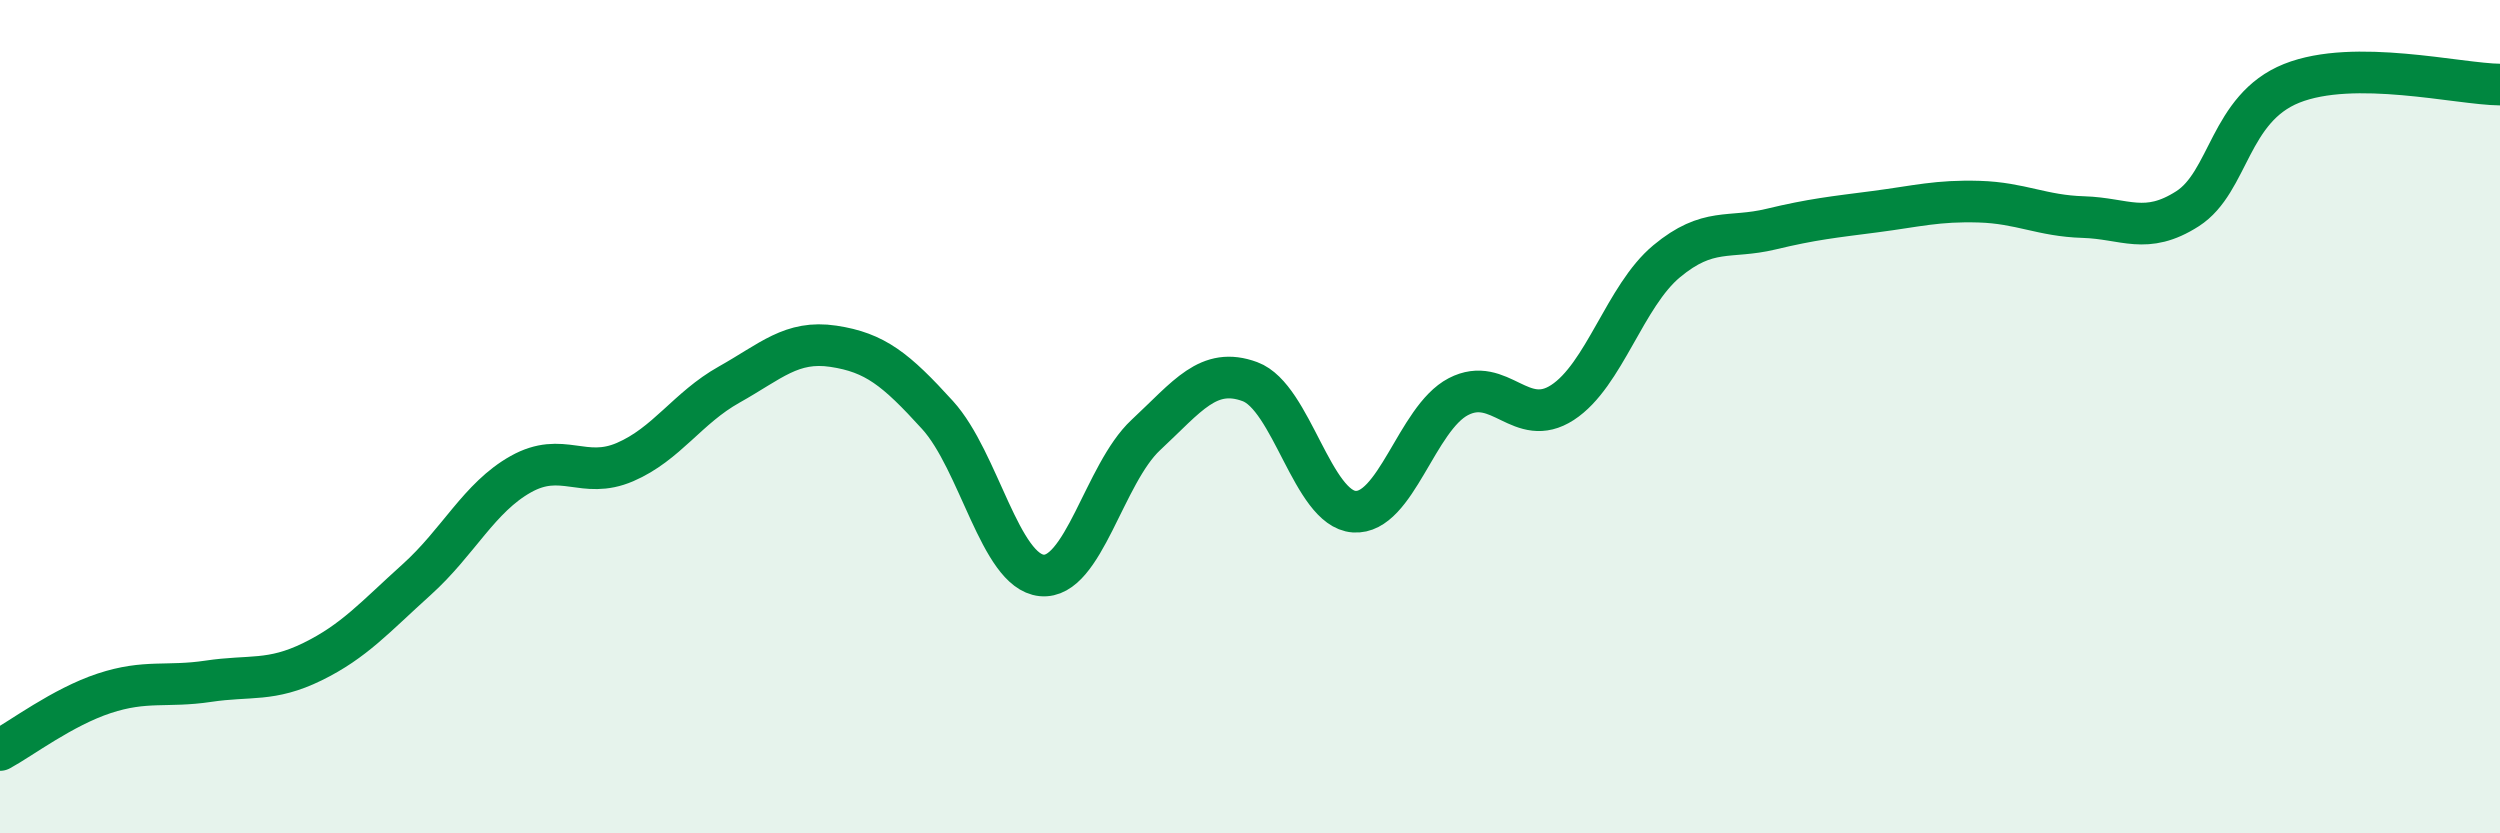 
    <svg width="60" height="20" viewBox="0 0 60 20" xmlns="http://www.w3.org/2000/svg">
      <path
        d="M 0,18 C 0.5,17.73 1.5,16.97 2.5,16.64 C 3.5,16.31 4,16.5 5,16.35 C 6,16.2 6.5,16.37 7.5,15.88 C 8.5,15.39 9,14.81 10,13.91 C 11,13.01 11.5,11.94 12.5,11.38 C 13.5,10.82 14,11.52 15,11.09 C 16,10.66 16.5,9.79 17.5,9.23 C 18.5,8.67 19,8.16 20,8.31 C 21,8.46 21.5,8.86 22.5,9.96 C 23.5,11.06 24,13.71 25,13.81 C 26,13.91 26.5,11.37 27.5,10.44 C 28.5,9.51 29,8.79 30,9.16 C 31,9.53 31.5,12.21 32.5,12.28 C 33.5,12.35 34,10.04 35,9.52 C 36,9 36.5,10.31 37.5,9.66 C 38.5,9.01 39,7.1 40,6.27 C 41,5.44 41.5,5.74 42.5,5.5 C 43.5,5.26 44,5.21 45,5.08 C 46,4.95 46.5,4.81 47.5,4.84 C 48.5,4.87 49,5.18 50,5.21 C 51,5.24 51.5,5.65 52.5,5.01 C 53.5,4.37 53.5,2.6 55,2 C 56.5,1.4 59,2.02 60,2.03L60 20L0 20Z"
        fill="#008740"
        opacity="0.1"
        stroke-linecap="round"
        stroke-linejoin="round"
      />
      <path
        d="M 0,18 C 0.5,17.73 1.5,16.97 2.5,16.64 C 3.5,16.31 4,16.5 5,16.35 C 6,16.2 6.5,16.37 7.5,15.88 C 8.5,15.39 9,14.81 10,13.91 C 11,13.01 11.5,11.94 12.5,11.38 C 13.5,10.82 14,11.52 15,11.09 C 16,10.66 16.5,9.79 17.5,9.23 C 18.5,8.67 19,8.16 20,8.31 C 21,8.46 21.5,8.86 22.5,9.96 C 23.5,11.06 24,13.71 25,13.81 C 26,13.91 26.5,11.37 27.5,10.44 C 28.5,9.51 29,8.79 30,9.16 C 31,9.53 31.5,12.21 32.5,12.28 C 33.5,12.35 34,10.04 35,9.52 C 36,9 36.5,10.31 37.5,9.66 C 38.5,9.01 39,7.1 40,6.27 C 41,5.44 41.5,5.74 42.5,5.5 C 43.5,5.26 44,5.21 45,5.08 C 46,4.95 46.5,4.81 47.5,4.84 C 48.5,4.87 49,5.18 50,5.21 C 51,5.24 51.5,5.65 52.5,5.01 C 53.5,4.37 53.5,2.6 55,2 C 56.5,1.4 59,2.02 60,2.03"
        stroke="#008740"
        stroke-width="1"
        fill="none"
        stroke-linecap="round"
        stroke-linejoin="round"
      />
    </svg>
  